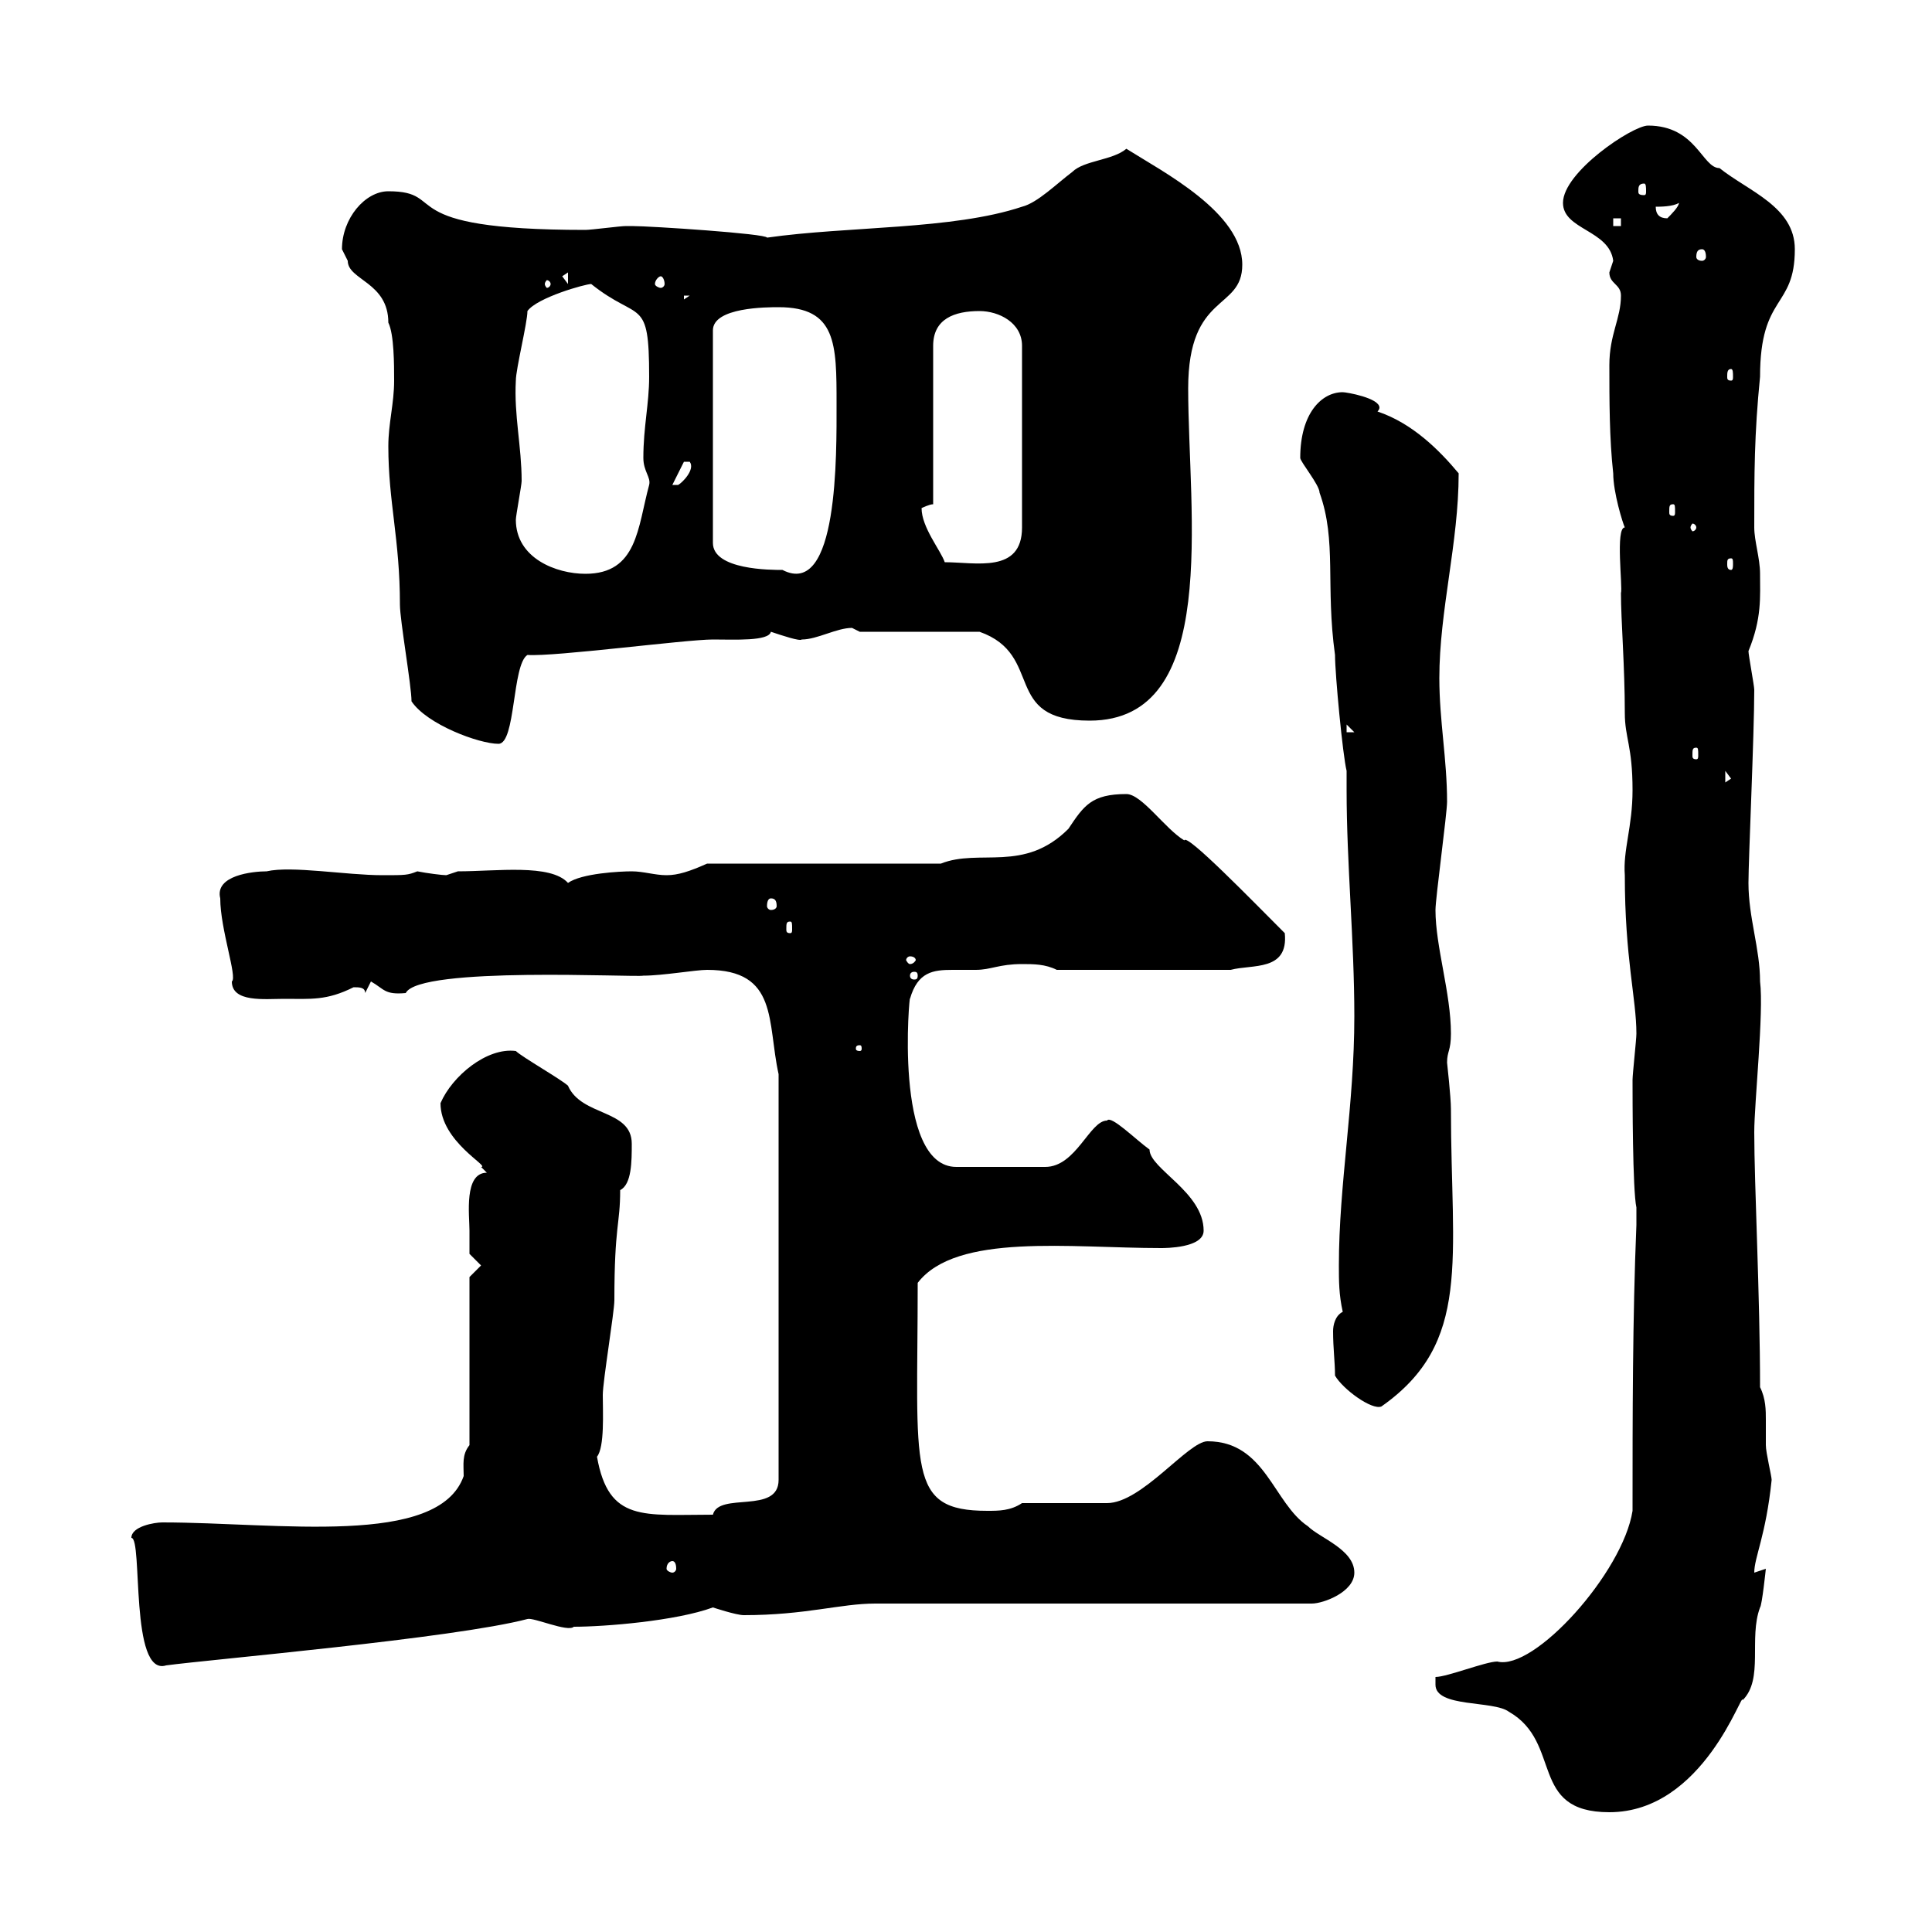 <svg xmlns="http://www.w3.org/2000/svg" xmlns:xlink="http://www.w3.org/1999/xlink" width="300" height="300"><path d="M222.90 261.60C222.90 265.20 231.90 264 234.30 265.80C242.70 270.60 237.30 281.40 249.90 281.40C264.60 281.40 270.60 262.20 270.60 264C273.90 260.70 271.50 254.40 273.30 249.60C273.60 249.30 274.20 243.60 274.20 243.60L272.40 244.20C272.40 241.80 274.20 238.50 275.10 229.80C275.10 229.20 274.20 225.60 274.20 224.40C274.20 223.50 274.20 222 274.20 220.50C274.20 219 274.20 217.20 273.30 215.40C273.30 201.30 272.40 183.90 272.40 175.80C272.40 171.30 273.90 157.20 273.30 152.40C273.30 147.30 271.50 142.50 271.50 137.10C271.50 133.50 272.40 114 272.40 107.10C272.40 106.50 271.50 101.70 271.50 101.10C273.60 96 273.30 92.70 273.30 89.10C273.30 86.70 272.40 84 272.40 81.90C272.40 73.50 272.40 67.50 273.30 58.50C273.30 45.60 278.70 48 278.70 38.70C278.70 32.10 271.50 29.70 267 26.10C264.30 26.10 263.40 19.50 255.90 19.50C253.50 19.50 242.70 26.70 242.70 31.50C242.70 35.70 249.90 35.70 250.50 40.50C250.50 40.50 249.90 42.30 249.90 42.30C249.90 44.10 251.70 44.10 251.70 45.90C251.70 49.50 249.90 51.90 249.90 56.70C249.90 62.10 249.90 68.10 250.50 73.50C250.50 76.50 252 81.30 252.30 81.90C250.80 81.90 252 91.20 251.70 92.10C251.70 96.30 252.30 103.50 252.30 110.70C252.30 114.60 253.50 115.80 253.50 122.70C253.50 128.40 252 132 252.30 135.90C252.30 148.80 254.10 155.10 254.10 160.50C254.10 161.40 253.50 166.80 253.50 167.70C253.50 170.40 253.50 184.80 254.10 187.50L254.10 190.20C253.50 204.60 253.50 220.20 253.50 234.60C252 244.20 238.20 259.50 232.50 258C230.70 258 224.70 260.40 222.90 260.40C222.90 260.40 222.90 261.60 222.90 261.60ZM20.40 238.80C22.20 238.80 20.10 260.40 25.80 258.60C32.40 257.70 70.50 254.40 81.90 251.40C82.80 251.10 88.20 253.50 89.10 252.60C93.90 252.60 105 251.70 110.70 249.60C110.70 249.60 114.30 250.80 115.50 250.80C125.10 250.80 130.50 249 135.90 249L203.70 249C205.50 249 210.30 247.20 210.30 244.20C210.30 240.60 204.90 238.80 203.10 237C197.70 233.40 196.50 223.80 187.50 223.80C184.50 223.80 177.30 233.40 171.90 233.40L158.70 233.40C156.90 234.60 155.10 234.60 153.30 234.60C140.70 234.60 142.50 228.30 142.50 199.20C148.50 191.40 166.20 193.80 180.30 193.80C180.90 193.80 186.90 193.80 186.90 191.10C186.90 185.10 178.50 181.50 178.50 178.50C176.40 177 172.50 173.10 171.90 174C169.20 174 167.10 181.20 162.30 181.20L148.50 181.20C138.60 181.20 141.30 153.60 141.30 155.10C142.50 150.90 144.90 150.60 147.90 150.60C149.10 150.60 150 150.60 151.50 150.60C153.90 150.60 155.10 149.70 158.70 149.70C160.50 149.70 162.30 149.70 164.10 150.60L191.10 150.60C194.40 149.70 200.10 150.90 199.50 144.90C194.40 139.80 184.20 129.30 183.90 130.50C180.90 128.70 177.30 123.30 174.90 123.30C169.50 123.30 168.30 125.10 165.90 128.70C159 135.60 152.10 131.70 146.10 134.10L109.80 134.10C107.10 135.30 105.30 135.90 103.50 135.90C101.70 135.90 99.90 135.30 98.10 135.30C96.30 135.30 90.30 135.60 88.20 137.10C85.50 134.10 77.10 135.30 71.10 135.30C71.10 135.30 69.30 135.90 69.30 135.90C68.70 135.90 66.30 135.60 64.80 135.30C63.30 135.90 63 135.90 59.40 135.90C53.70 135.90 45.30 134.40 41.40 135.30C39.30 135.30 33.30 135.90 34.20 139.50C34.20 144.30 36.90 151.80 36 152.40C36 155.70 41.10 155.10 44.10 155.10C48.30 155.10 50.70 155.40 54.90 153.30C55.80 153.30 56.70 153.30 56.70 154.20C56.70 154.20 57.60 152.40 57.60 152.40C59.70 153.60 59.70 154.50 63 154.20C65.10 150 98.70 151.80 99.90 151.50C102.90 151.50 108 150.60 109.80 150.60C120.90 150.60 119.10 158.70 120.90 166.80L120.90 229.80C120.90 235.20 111.60 231.60 110.70 235.20C99.90 235.20 94.50 236.40 92.70 226.20C93.90 224.70 93.60 219.30 93.60 216.60C93.60 214.50 95.40 203.70 95.40 201.90C95.40 190.20 96.30 190.20 96.30 184.80C98.10 183.90 98.10 180.30 98.10 177.60C98.10 172.20 90.30 173.40 88.20 168.60C87.30 167.70 81 164.10 80.10 163.20C75.60 162.60 70.20 167.10 68.40 171.30C68.40 177.30 76.20 181.20 74.70 181.20C74.70 181.20 75.60 182.10 75.60 182.10C72 182.10 72.90 188.70 72.90 191.10C72.90 192 72.90 194.70 72.90 194.70L74.70 196.50L72.90 198.30L72.90 224.40C71.70 225.90 72 227.40 72 229.20C68.10 240.30 43.20 236.40 25.20 236.40C24 236.40 20.40 237 20.40 238.80ZM104.40 242.40C104.70 242.40 105 242.70 105 243.60C105 243.90 104.70 244.20 104.40 244.20C104.10 244.20 103.50 243.90 103.50 243.60C103.50 242.70 104.10 242.40 104.40 242.40ZM207.30 213.60C208.50 215.70 213 219 214.50 218.40C228.60 208.50 225.30 195.60 225.30 172.20C225.30 170.40 224.70 165 224.70 165C224.70 163.20 225.30 163.20 225.30 160.50C225.30 154.20 222.90 147 222.90 141.30C222.90 139.50 224.70 126.30 224.70 124.50C224.70 117.90 223.50 111.90 223.50 105.30C223.50 94.80 226.50 84.30 226.50 73.50C223.50 69.90 219.30 65.70 213.90 63.90C213.90 63.90 214.20 63.60 214.20 63.30C214.20 61.80 209.10 60.90 208.50 60.90C205.20 60.90 201.90 64.20 201.90 71.10C201.90 71.70 204.90 75.30 204.90 76.50C207.60 84 205.80 90.90 207.30 101.70C207.30 104.70 208.50 117.30 209.10 119.70L209.10 122.70C209.10 134.10 210.30 146.10 210.30 157.80C210.30 171.60 207.90 183.90 207.90 196.50C207.90 198.90 207.90 201 208.50 203.70C207.30 204.30 207 205.80 207 206.70C207 209.40 207.30 211.50 207.30 213.60ZM133.50 162.30C133.80 162.30 133.80 162.60 133.80 162.90C133.80 162.90 133.80 163.20 133.50 163.20C132.90 163.20 132.90 162.90 132.90 162.90C132.90 162.60 132.90 162.30 133.50 162.30ZM142.50 151.50C142.50 152.10 142.20 152.10 141.90 152.10C141.90 152.10 141.30 152.10 141.30 151.50C141.30 150.90 141.90 150.90 141.90 150.90C142.20 150.90 142.50 150.90 142.50 151.50ZM141.30 148.50C141.90 148.50 142.20 148.80 142.20 149.10C142.20 149.10 141.90 149.70 141.30 149.70C141 149.70 140.70 149.10 140.70 149.10C140.70 148.80 141 148.50 141.30 148.50ZM122.70 143.10C123 143.10 123 143.40 123 144.30C123 144.60 123 144.90 122.70 144.90C122.10 144.90 122.10 144.60 122.10 144.30C122.10 143.40 122.10 143.10 122.70 143.10ZM119.70 139.50C120.30 139.50 120.60 139.80 120.60 140.70C120.60 141 120.30 141.30 119.70 141.30C119.40 141.30 119.10 141 119.10 140.70C119.10 139.80 119.40 139.50 119.70 139.50ZM267.90 119.70L268.80 120.90L267.90 121.50ZM263.40 116.10C263.70 116.10 263.70 116.40 263.70 117.30C263.70 117.60 263.70 117.90 263.40 117.90C262.80 117.90 262.80 117.60 262.80 117.30C262.80 116.40 262.80 116.10 263.40 116.10ZM63.90 108.90C66.30 112.50 74.40 115.50 77.40 115.50C80.10 115.50 79.50 103.20 81.90 101.70C86.10 102 106.50 99.30 110.70 99.30C114 99.30 119.40 99.60 119.70 98.10C121.50 98.70 124.20 99.60 124.50 99.30C126.90 99.30 129.90 97.50 132.30 97.50C132.30 97.50 133.50 98.10 133.50 98.10L152.10 98.10C162.30 101.70 155.40 111.90 169.20 111.90C189.60 111.90 184.50 79.80 184.50 60.30C184.50 45.30 192.90 48.30 192.90 41.10C192.90 33 180.60 26.70 174.90 23.10C172.80 24.90 168.30 24.90 166.50 26.70C164.10 28.50 161.10 31.50 158.70 32.10C147.90 35.70 131.70 35.10 119.10 36.90C119.10 36.30 101.10 35.10 98.10 35.10C98.10 35.10 98.10 35.10 97.20 35.10C96.30 35.10 91.80 35.70 90.90 35.70C60.30 35.70 69.90 29.70 60.30 29.70C56.70 29.70 53.10 33.90 53.10 38.70C53.10 38.70 54 40.50 54 40.50C54 43.50 60.30 43.80 60.30 50.10C61.20 51.90 61.20 56.70 61.20 59.10C61.20 62.70 60.30 65.70 60.30 69.30C60.30 78 62.10 83.70 62.10 93.90C62.10 96.30 63.90 106.50 63.90 108.90ZM209.10 112.50L210.30 113.70L209.10 113.70ZM80.10 80.70C80.10 80.10 81 75.30 81 74.70C81 69.30 79.80 64.50 80.10 59.10C80.10 57.30 81.90 50.10 81.90 48.30C83.40 46.20 90.90 44.10 91.80 44.10C99.30 50.10 100.80 45.90 100.80 58.50C100.80 62.70 99.90 66.30 99.90 71.10C99.90 73.20 101.10 74.10 100.80 75.30C99 81.90 99 89.10 90.90 89.10C86.40 89.10 80.10 86.70 80.10 80.70ZM120.90 47.70C129.90 47.70 129.90 53.40 129.90 62.70C129.90 70.50 130.20 93 121.50 88.50C119.70 88.50 110.70 88.50 110.70 84.30L110.70 51.30C110.70 47.70 119.10 47.70 120.90 47.70ZM143.10 78.90C143.10 78.90 144.30 78.30 144.90 78.30L144.90 53.70C144.90 49.50 148.20 48.30 152.10 48.30C155.10 48.30 158.70 50.10 158.70 53.70L158.70 81.90C158.70 89.10 151.50 87.30 146.70 87.30C146.10 85.50 143.10 81.90 143.10 78.90ZM268.80 86.70C269.10 86.70 269.10 87 269.10 87.60C269.10 87.90 269.10 88.50 268.80 88.50C268.20 88.50 268.20 87.90 268.20 87.60C268.20 87 268.20 86.70 268.80 86.70ZM263.40 81.90C263.40 82.20 263.10 82.50 262.80 82.50C262.80 82.50 262.50 82.20 262.50 81.90C262.50 81.60 262.80 81.30 262.80 81.30C263.10 81.30 263.40 81.60 263.40 81.90ZM259.80 78.30C260.10 78.30 260.10 78.60 260.10 79.50C260.10 79.80 260.10 80.10 259.80 80.10C259.20 80.10 259.20 79.80 259.20 79.50C259.20 78.60 259.20 78.30 259.80 78.30ZM106.20 71.70L107.10 71.70C108 72.90 105.90 75 105.30 75.30C104.40 75.30 104.40 75.30 104.40 75.30ZM268.80 57.30C269.10 57.30 269.10 57.90 269.10 58.50C269.10 58.80 269.10 59.10 268.80 59.10C268.20 59.10 268.20 58.80 268.20 58.50C268.20 57.90 268.20 57.30 268.80 57.30ZM106.20 45.90L107.10 45.90L106.20 46.50ZM85.50 44.10C85.50 44.40 85.20 44.70 84.90 44.70C84.90 44.70 84.60 44.40 84.60 44.10C84.60 43.80 84.90 43.50 84.90 43.50C85.20 43.50 85.50 43.80 85.50 44.10ZM87.30 42.90L88.20 42.30L88.20 44.10ZM102.60 42.90C102.90 42.90 103.20 43.50 103.20 44.10C103.20 44.40 102.90 44.70 102.60 44.70C102.30 44.70 101.70 44.40 101.70 44.10C101.70 43.50 102.30 42.90 102.60 42.90ZM264.30 38.70C264.60 38.70 264.90 39 264.90 39.90C264.90 40.20 264.60 40.50 264.30 40.50C263.70 40.50 263.40 40.20 263.40 39.90C263.40 39 263.70 38.70 264.30 38.70ZM250.50 33.90L251.70 33.90L251.70 35.10L250.50 35.10ZM257.10 32.10C257.70 32.10 259.80 32.10 260.70 31.50C260.70 32.10 259.50 33.30 258.90 33.90C257.70 33.90 257.10 33.30 257.10 32.10ZM255.30 28.50C255.60 28.50 255.60 29.10 255.60 29.70C255.60 30 255.60 30.30 255.30 30.30C254.40 30.30 254.40 30 254.40 29.70C254.40 29.10 254.40 28.50 255.30 28.50Z"/></svg>